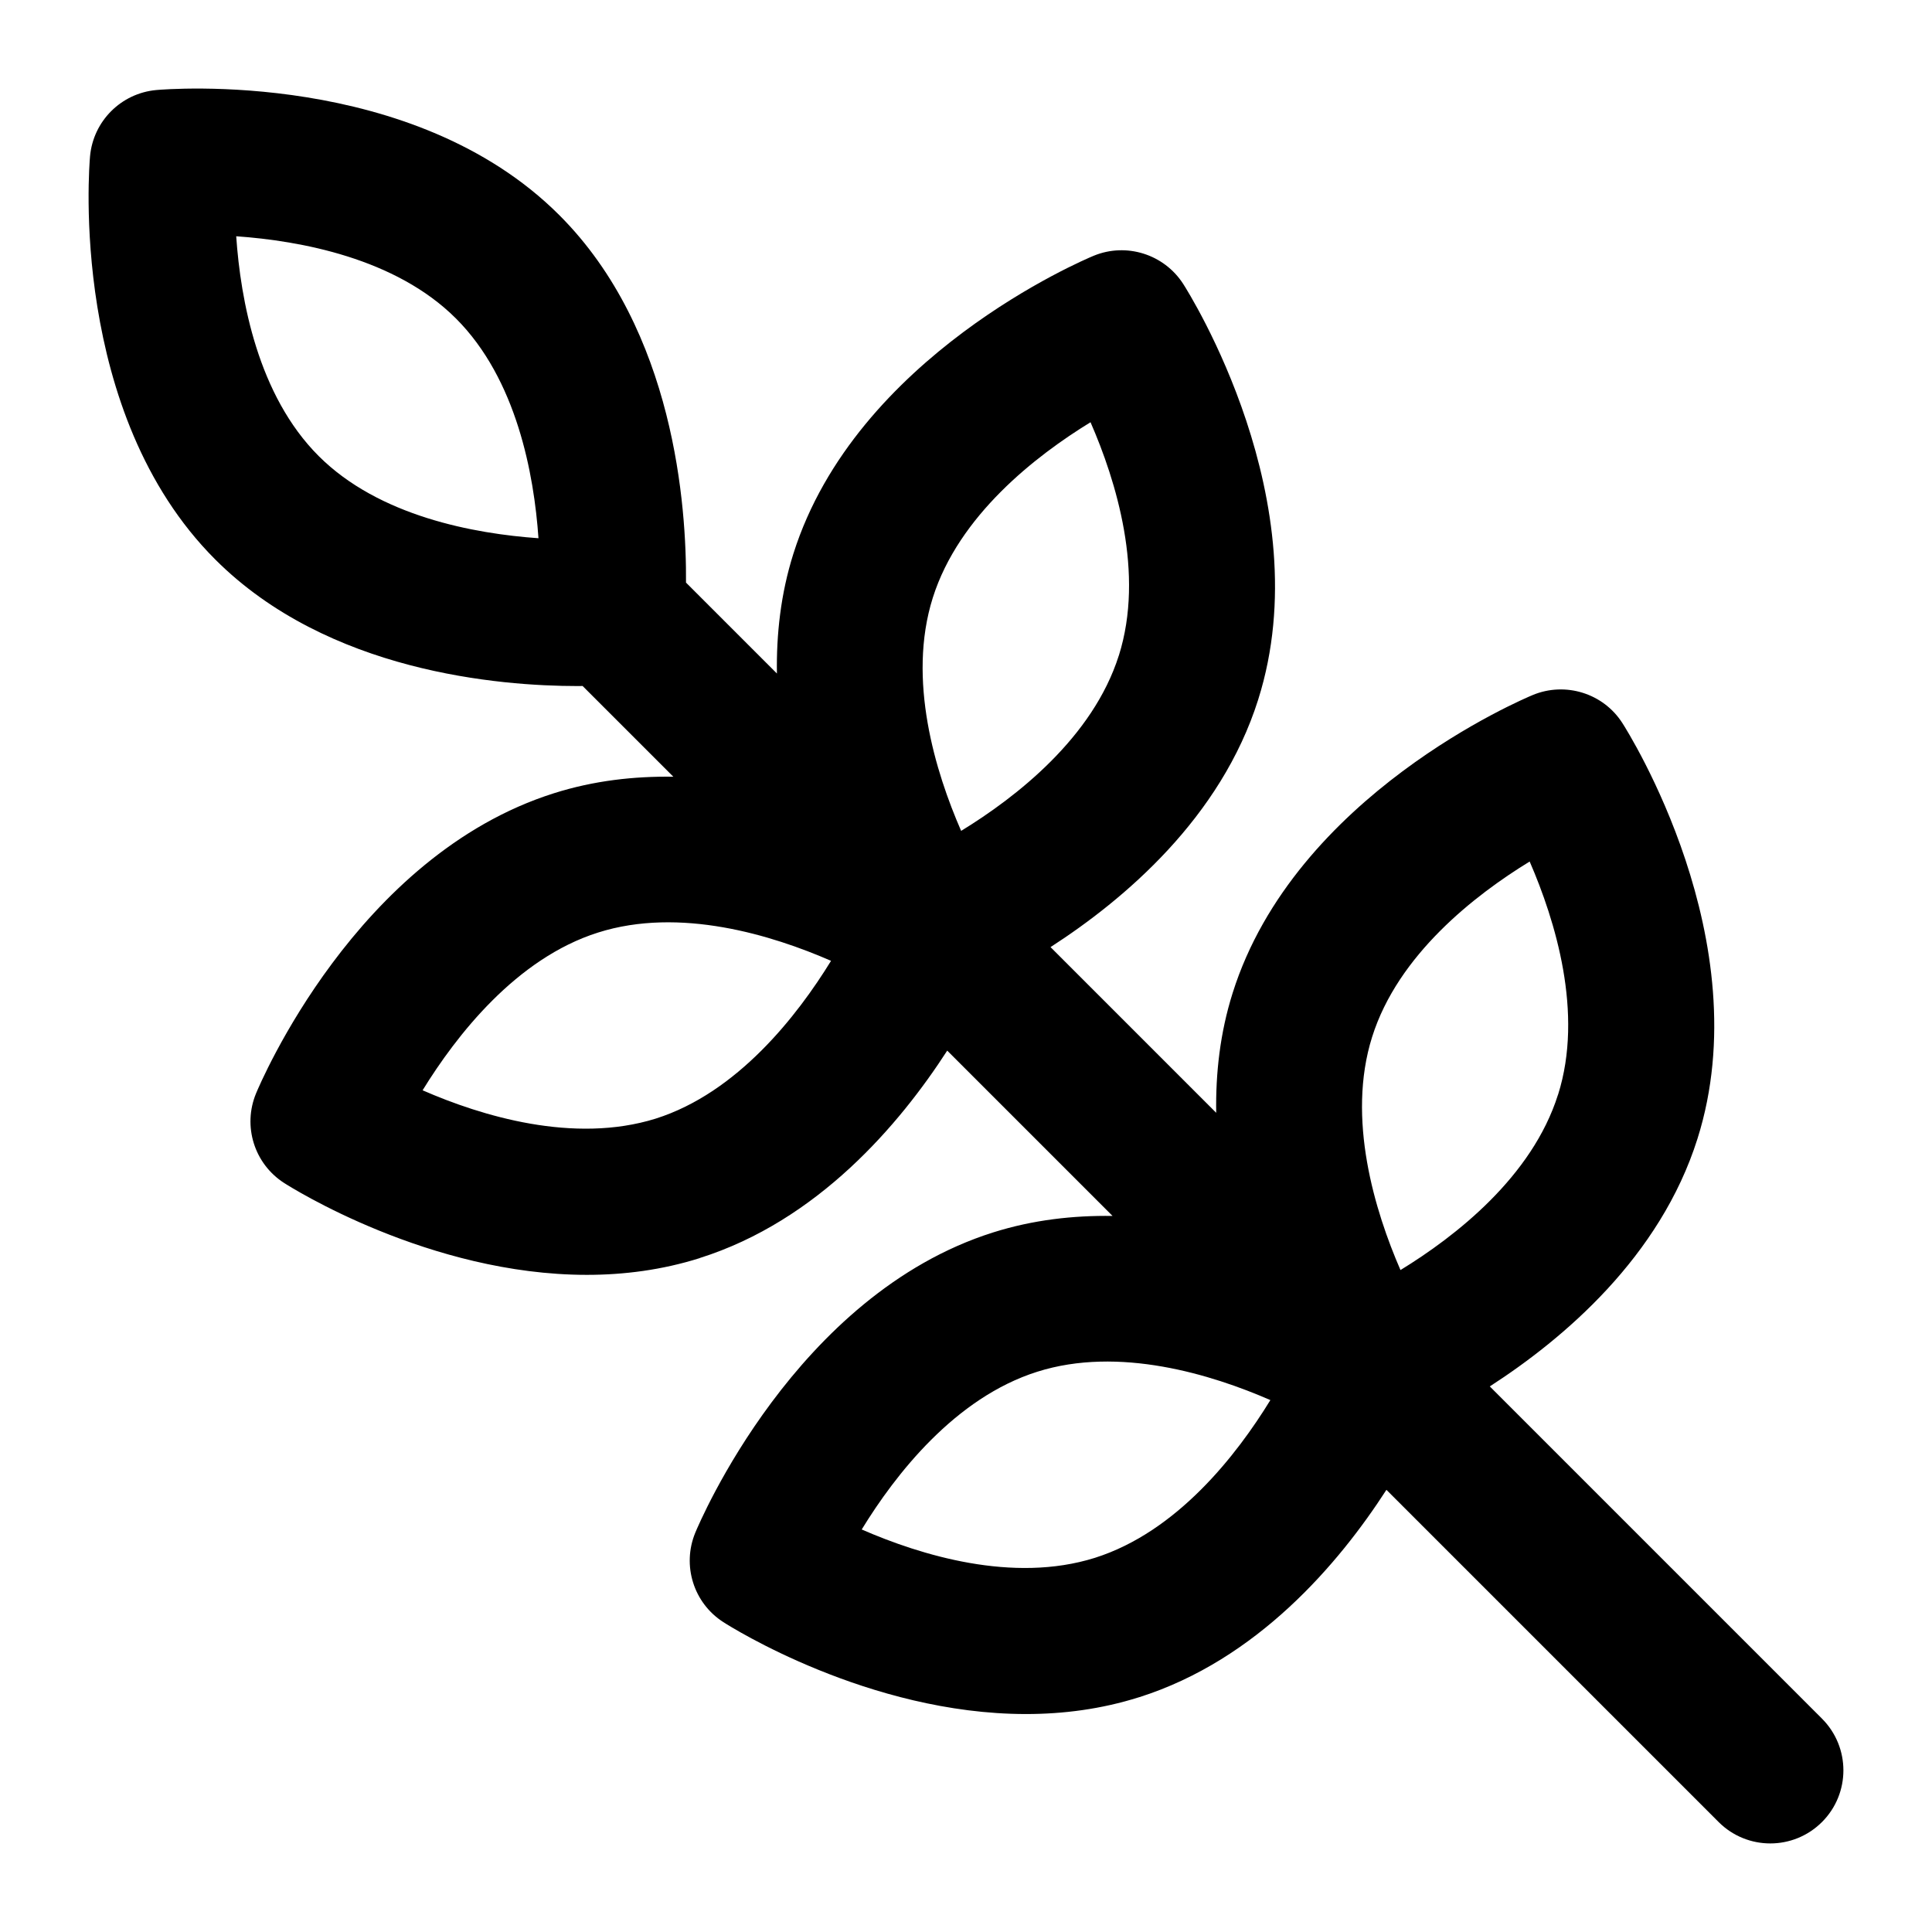 <?xml version="1.0" encoding="UTF-8"?>
<!-- Uploaded to: ICON Repo, www.iconrepo.com, Generator: ICON Repo Mixer Tools -->
<svg fill="#000000" width="800px" height="800px" version="1.1" viewBox="144 144 512 512" xmlns="http://www.w3.org/2000/svg">
 <path d="m626.84 599.45-88.031-88.035c19.547-12.621 45.152-34.281 55.047-65.66 16.559-52.438-18.414-107.8-19.906-110.13-5.051-7.91-15.102-11.012-23.711-7.457-2.555 1.059-63.051 26.566-79.57 78.965-3.359 10.633-4.531 21.363-4.363 31.77l-43.906-43.91c19.543-12.609 45.141-34.258 55.043-65.617v-0.012c16.578-52.438-18.395-107.8-19.887-110.13-5.09-7.891-15.082-11.012-23.711-7.457-2.555 1.059-63.031 26.566-79.59 78.965-3.359 10.625-4.527 21.348-4.363 31.746l-24.094-24.094c0.156-19.922-2.981-66.789-33.555-97.363-38.812-38.832-104.04-33.418-106.82-33.172-9.328 0.852-16.711 8.23-17.562 17.562-0.242 2.762-5.637 68.027 33.176 106.84 29.859 29.879 75.391 33.551 96.055 33.551 0.484 0 0.852-0.012 1.305-0.016l24.047 24.043c-10.363-0.152-21.047 1.023-31.633 4.375-52.418 16.539-77.906 77.016-78.965 79.57-3.578 8.668-0.453 18.641 7.438 23.711 1.891 1.211 38.527 24.355 80.234 24.355 9.82 0 19.906-1.285 29.898-4.43v-0.02c31.336-9.887 52.984-35.441 65.609-54.977l43.816 43.816c-10.363-0.156-21.059 1.023-31.652 4.367-52.379 16.539-77.867 77.016-78.93 79.57-3.578 8.668-0.453 18.641 7.418 23.691 1.891 1.23 38.527 24.371 80.234 24.371 9.82 0 19.926-1.285 29.918-4.445h0.02c31.324-9.891 52.957-35.441 65.57-54.973l88.031 88.031c7.57 7.57 19.832 7.57 27.402 0 7.562-7.562 7.562-19.824-0.008-27.395zm-119.21-180.66c6.852-21.762 27.211-37.582 41.746-46.477 6.773 15.594 14.363 40.156 7.531 61.766 0 0.02-0.02 0.02-0.02 0.02-6.867 21.781-27.211 37.582-41.746 46.477-6.773-15.574-14.344-40.156-7.512-61.785zm-116.43-116.38c6.887-21.801 27.289-37.621 41.801-46.512 6.793 15.555 14.363 40.059 7.512 61.805v-0.023c-6.887 21.801-27.27 37.621-41.801 46.512-6.793-15.555-14.363-40.059-7.512-61.781zm-73.441 138.04c-21.742 6.773-46.23-0.719-61.766-7.512 8.949-14.531 24.809-34.949 46.496-41.801 21.703-6.887 46.172 0.699 61.746 7.492-8.934 14.535-24.809 34.969-46.477 41.82zm116.41 116.39c-21.781 6.852-46.266-0.738-61.805-7.512 8.895-14.531 24.715-34.914 46.512-41.801 21.648-6.867 46.23 0.719 61.785 7.512-8.91 14.535-24.73 34.914-46.492 41.801zm-205.73-292c-16.086-16.086-20.684-41.309-21.84-58.227 16.938 1.191 42.238 5.789 58.246 21.801 16.086 16.082 20.684 41.309 21.855 58.223-16.953-1.191-42.254-5.789-58.262-21.797z"/>
</svg>